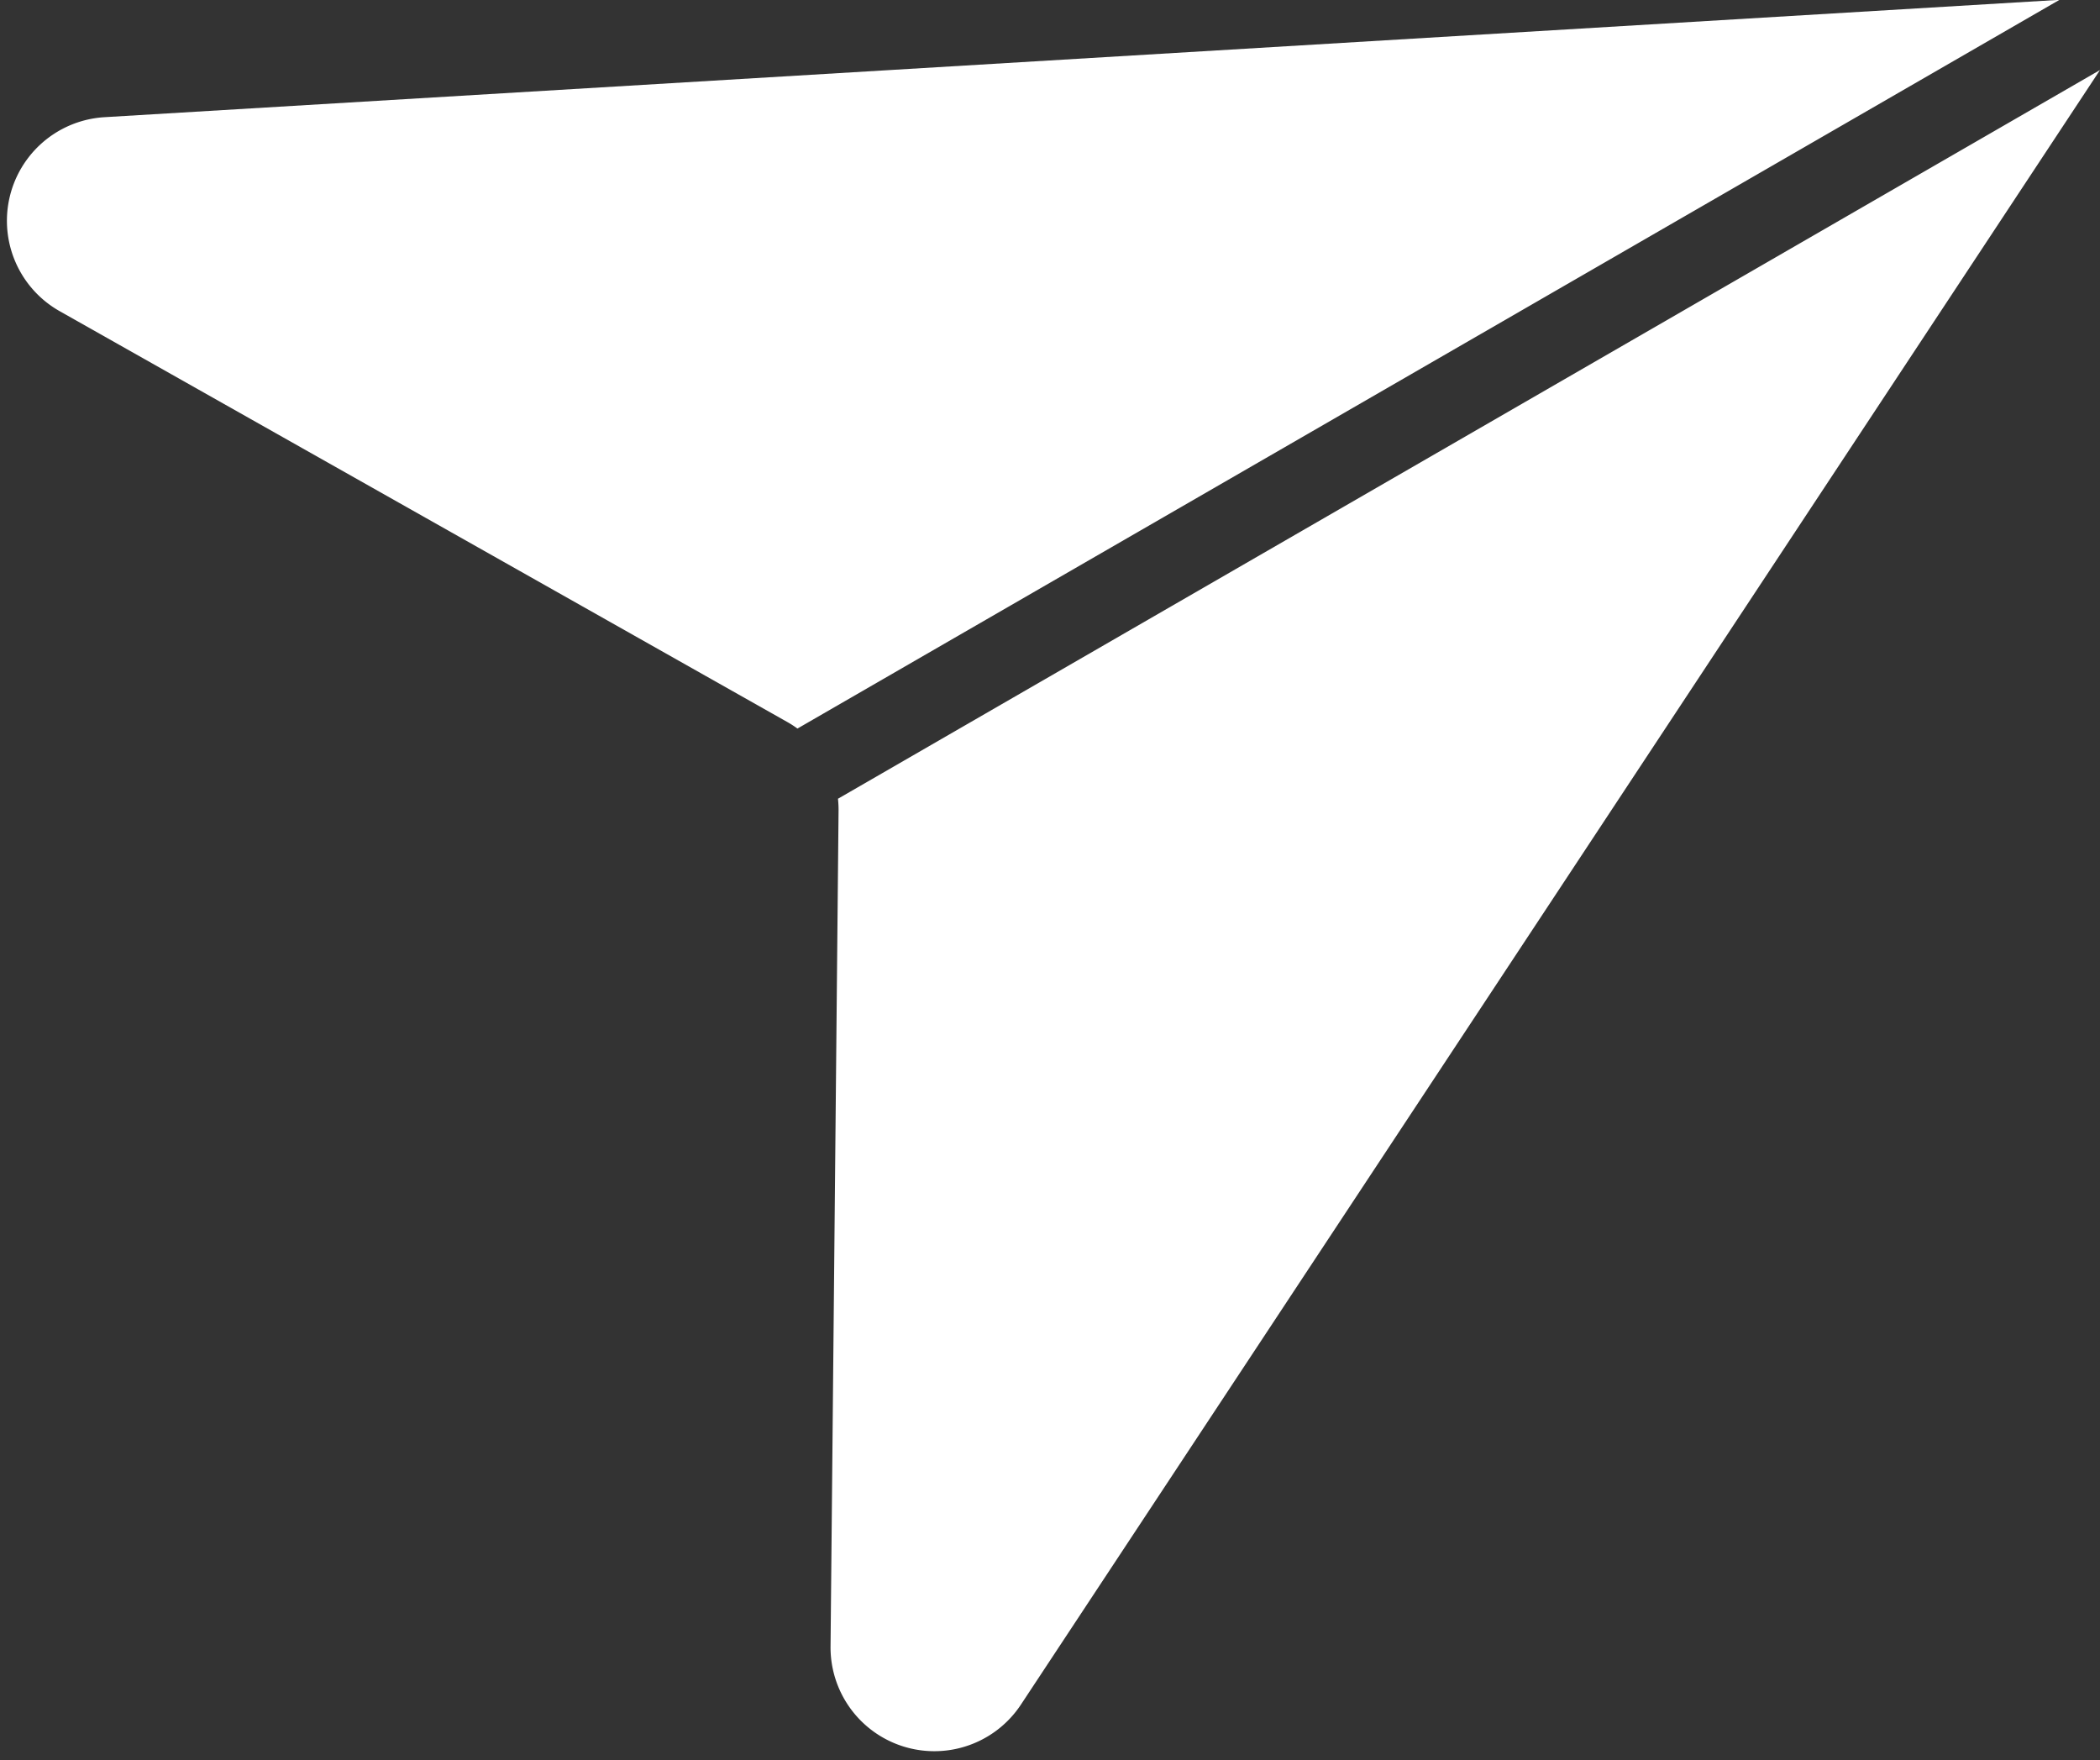 <?xml version="1.0" encoding="UTF-8" standalone="no"?><svg xmlns="http://www.w3.org/2000/svg" xmlns:xlink="http://www.w3.org/1999/xlink" data-name="Layer 1" fill="#ffffff" height="78.2" preserveAspectRatio="xMidYMid meet" version="1" viewBox="1.2 9.1 93.3 78.2" width="93.3" zoomAndPan="magnify"><rect x="1.2" y="9.1" width="93.3" height="78.2" fill="#333333" stroke="none"/><g id="change1_1"><path d="M92.7,9.093,36.629,41.465a4.534,4.534,0,0,0-.446-.288L3.852,22.924a4.611,4.611,0,0,1,1.99-8.618ZM38.43,44.583a4.663,4.663,0,0,1,.026.531L38.1,82.24a4.611,4.611,0,0,0,8.458,2.585L94.5,12.211Z"/></g></svg>